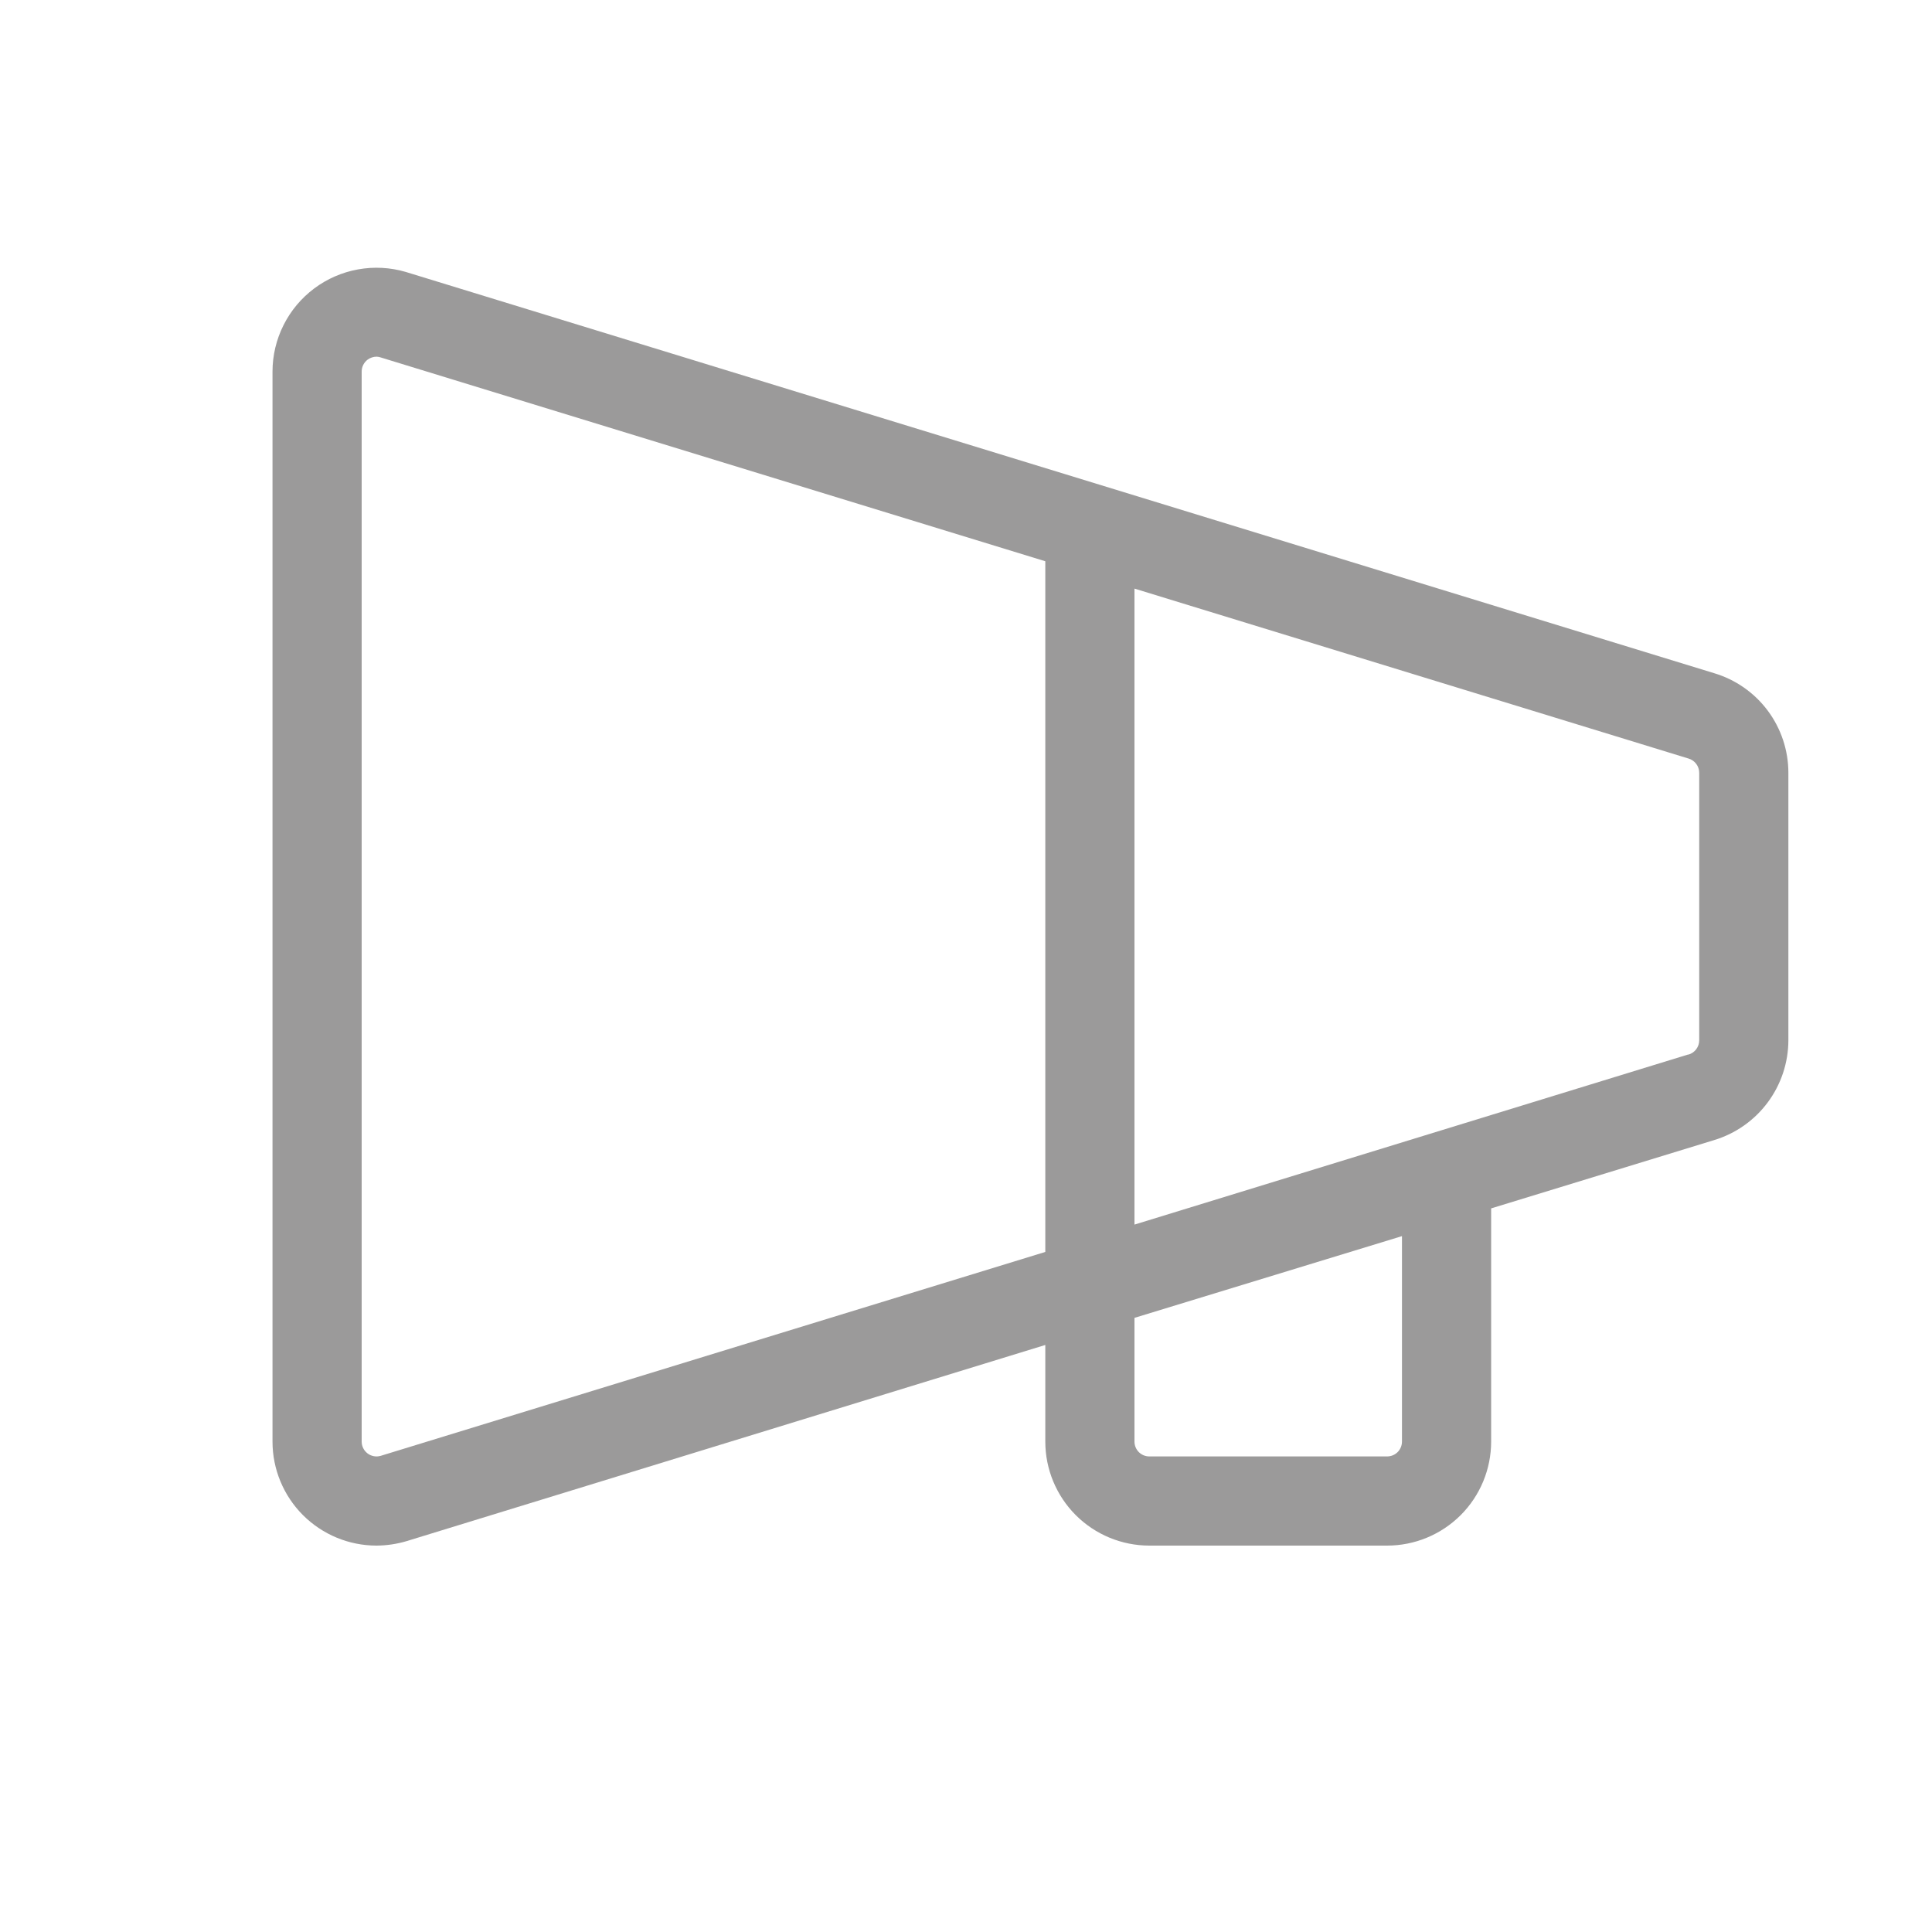 <svg width="65" height="65" viewBox="0 0 65 65" fill="none" xmlns="http://www.w3.org/2000/svg">
<path d="M57.668 22.648L13.648 9.148C13.127 8.996 12.578 8.967 12.044 9.064C11.51 9.16 11.005 9.38 10.571 9.705C10.136 10.03 9.783 10.452 9.54 10.937C9.296 11.422 9.169 11.957 9.168 12.5V48.5C9.168 49.428 9.537 50.319 10.193 50.975C10.85 51.631 11.74 52 12.668 52C13.007 51.998 13.343 51.948 13.668 51.853L35.168 45.25V48.5C35.168 49.428 35.537 50.319 36.193 50.975C36.849 51.631 37.74 52 38.668 52H46.668C47.596 52 48.486 51.631 49.143 50.975C49.799 50.319 50.168 49.428 50.168 48.5V40.655L57.668 38.358C58.389 38.14 59.022 37.696 59.472 37.091C59.922 36.487 60.166 35.754 60.168 35V26C60.168 25.247 59.924 24.513 59.474 23.909C59.023 23.305 58.39 22.863 57.668 22.648ZM12.808 48.98C12.733 49.002 12.655 49.006 12.579 48.992C12.502 48.978 12.43 48.947 12.368 48.9C12.306 48.853 12.255 48.793 12.221 48.724C12.186 48.654 12.168 48.578 12.168 48.5V12.5C12.168 12.422 12.186 12.346 12.221 12.277C12.255 12.207 12.306 12.147 12.368 12.1C12.455 12.036 12.56 12.001 12.668 12C12.71 12.001 12.751 12.008 12.79 12.02L35.168 18.883V42.12L12.808 48.98ZM47.168 48.5C47.168 48.633 47.115 48.76 47.022 48.854C46.928 48.947 46.801 49 46.668 49H38.668C38.535 49 38.408 48.947 38.314 48.854C38.221 48.76 38.168 48.633 38.168 48.5V44.338L47.168 41.588V48.5ZM57.168 35C57.168 35.108 57.133 35.214 57.068 35.3C57.003 35.387 56.912 35.45 56.808 35.48H56.788L38.168 41.2V19.803L56.808 25.52C56.912 25.55 57.003 25.613 57.068 25.7C57.133 25.787 57.168 25.892 57.168 26V35Z" fill="#9B9A9A"/>
</svg>
